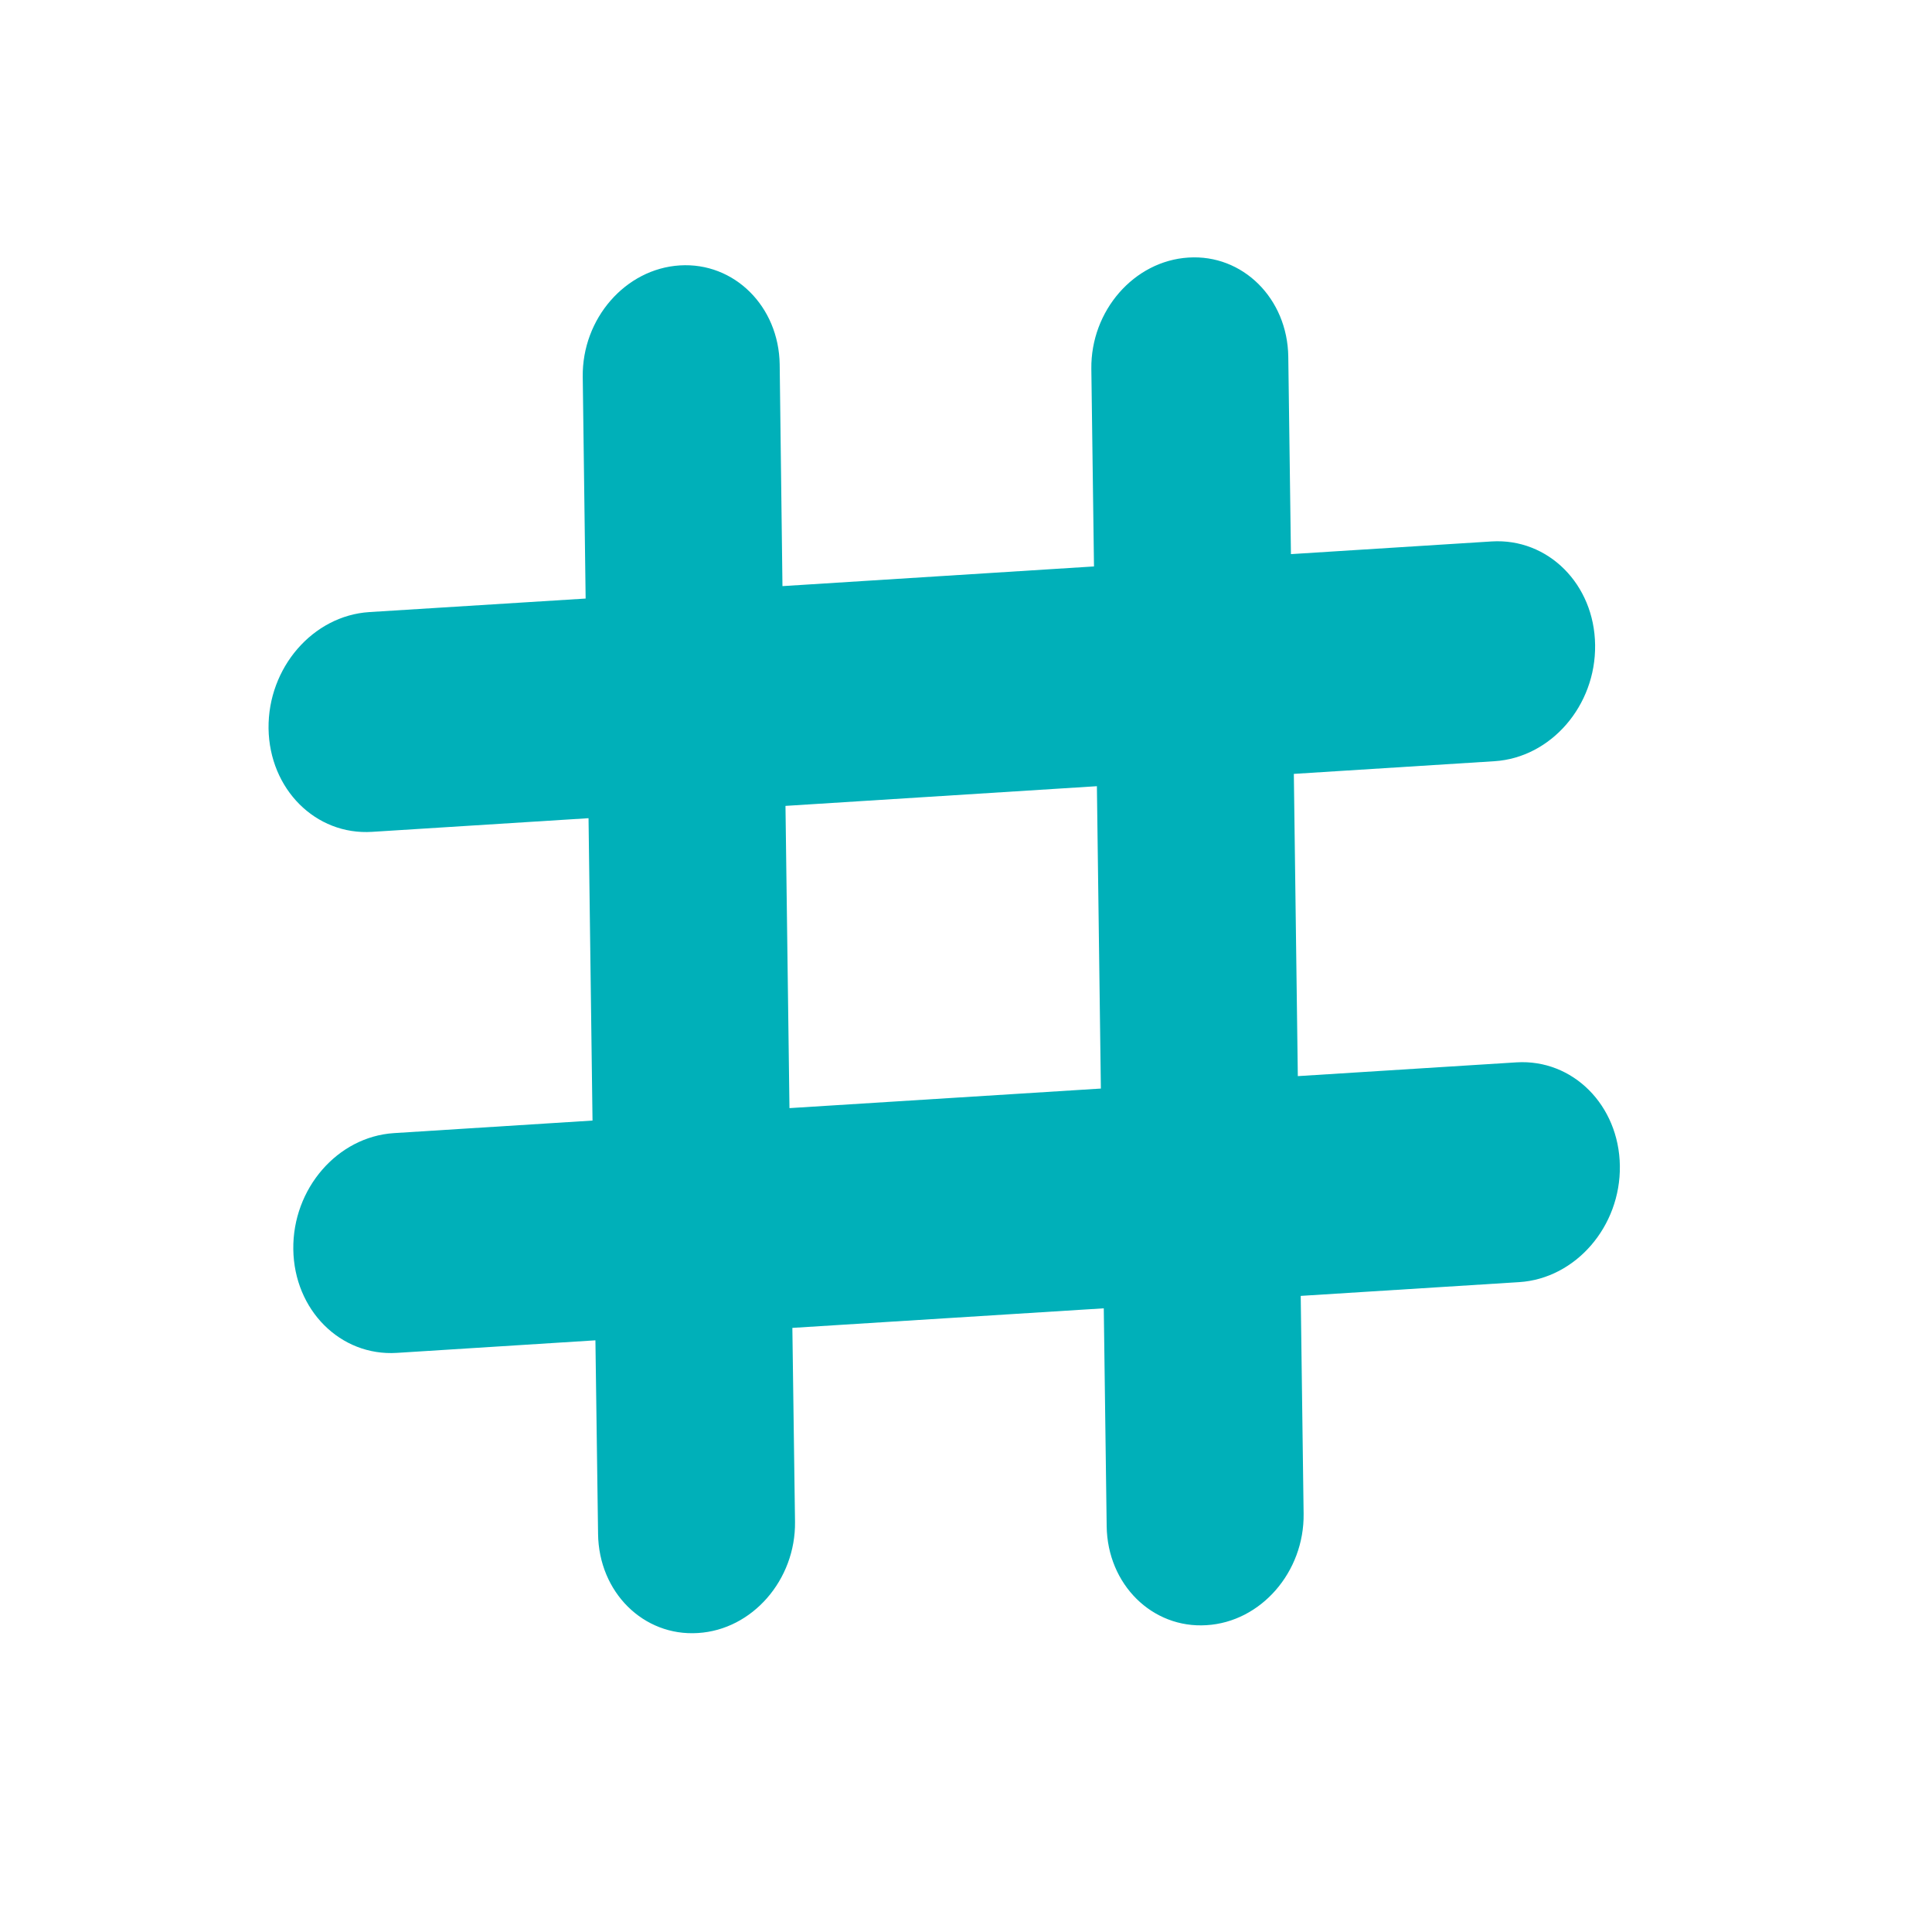 <svg width="16" height="16" viewBox="0 0 16 16" fill="none" xmlns="http://www.w3.org/2000/svg"><path fill-rule="evenodd" clip-rule="evenodd" d="M9.084 6.511l-2.579.163.033 2.503 2.579-.162-.033-2.504zm-.024-1.82l-2.58.163-.023-1.836c-.007-.481-.377-.848-.827-.82-.45.028-.81.44-.804.922l.024 1.837-1.792.112c-.467.03-.84.461-.834.964.007.502.39.886.858.856l1.792-.113.033 2.504-1.645.104c-.467.03-.84.46-.833.963.007.502.39.886.857.857l1.645-.104.022 1.604c.006.482.376.849.827.82.45-.027.81-.44.804-.921l-.022-1.606 2.579-.162.024 1.804c.006.482.377.849.827.82.45-.027.81-.44.804-.922l-.024-1.805 1.81-.114c.466-.03.84-.46.833-.963-.007-.502-.39-.886-.857-.857l-1.81.114-.033-2.503 1.662-.105c.467-.03.84-.46.833-.963-.006-.503-.39-.886-.857-.857l-1.662.105-.022-1.636c-.007-.481-.377-.849-.827-.82-.45.028-.81.44-.804.922l.022 1.637z" fill="#00B0B9"/></svg>